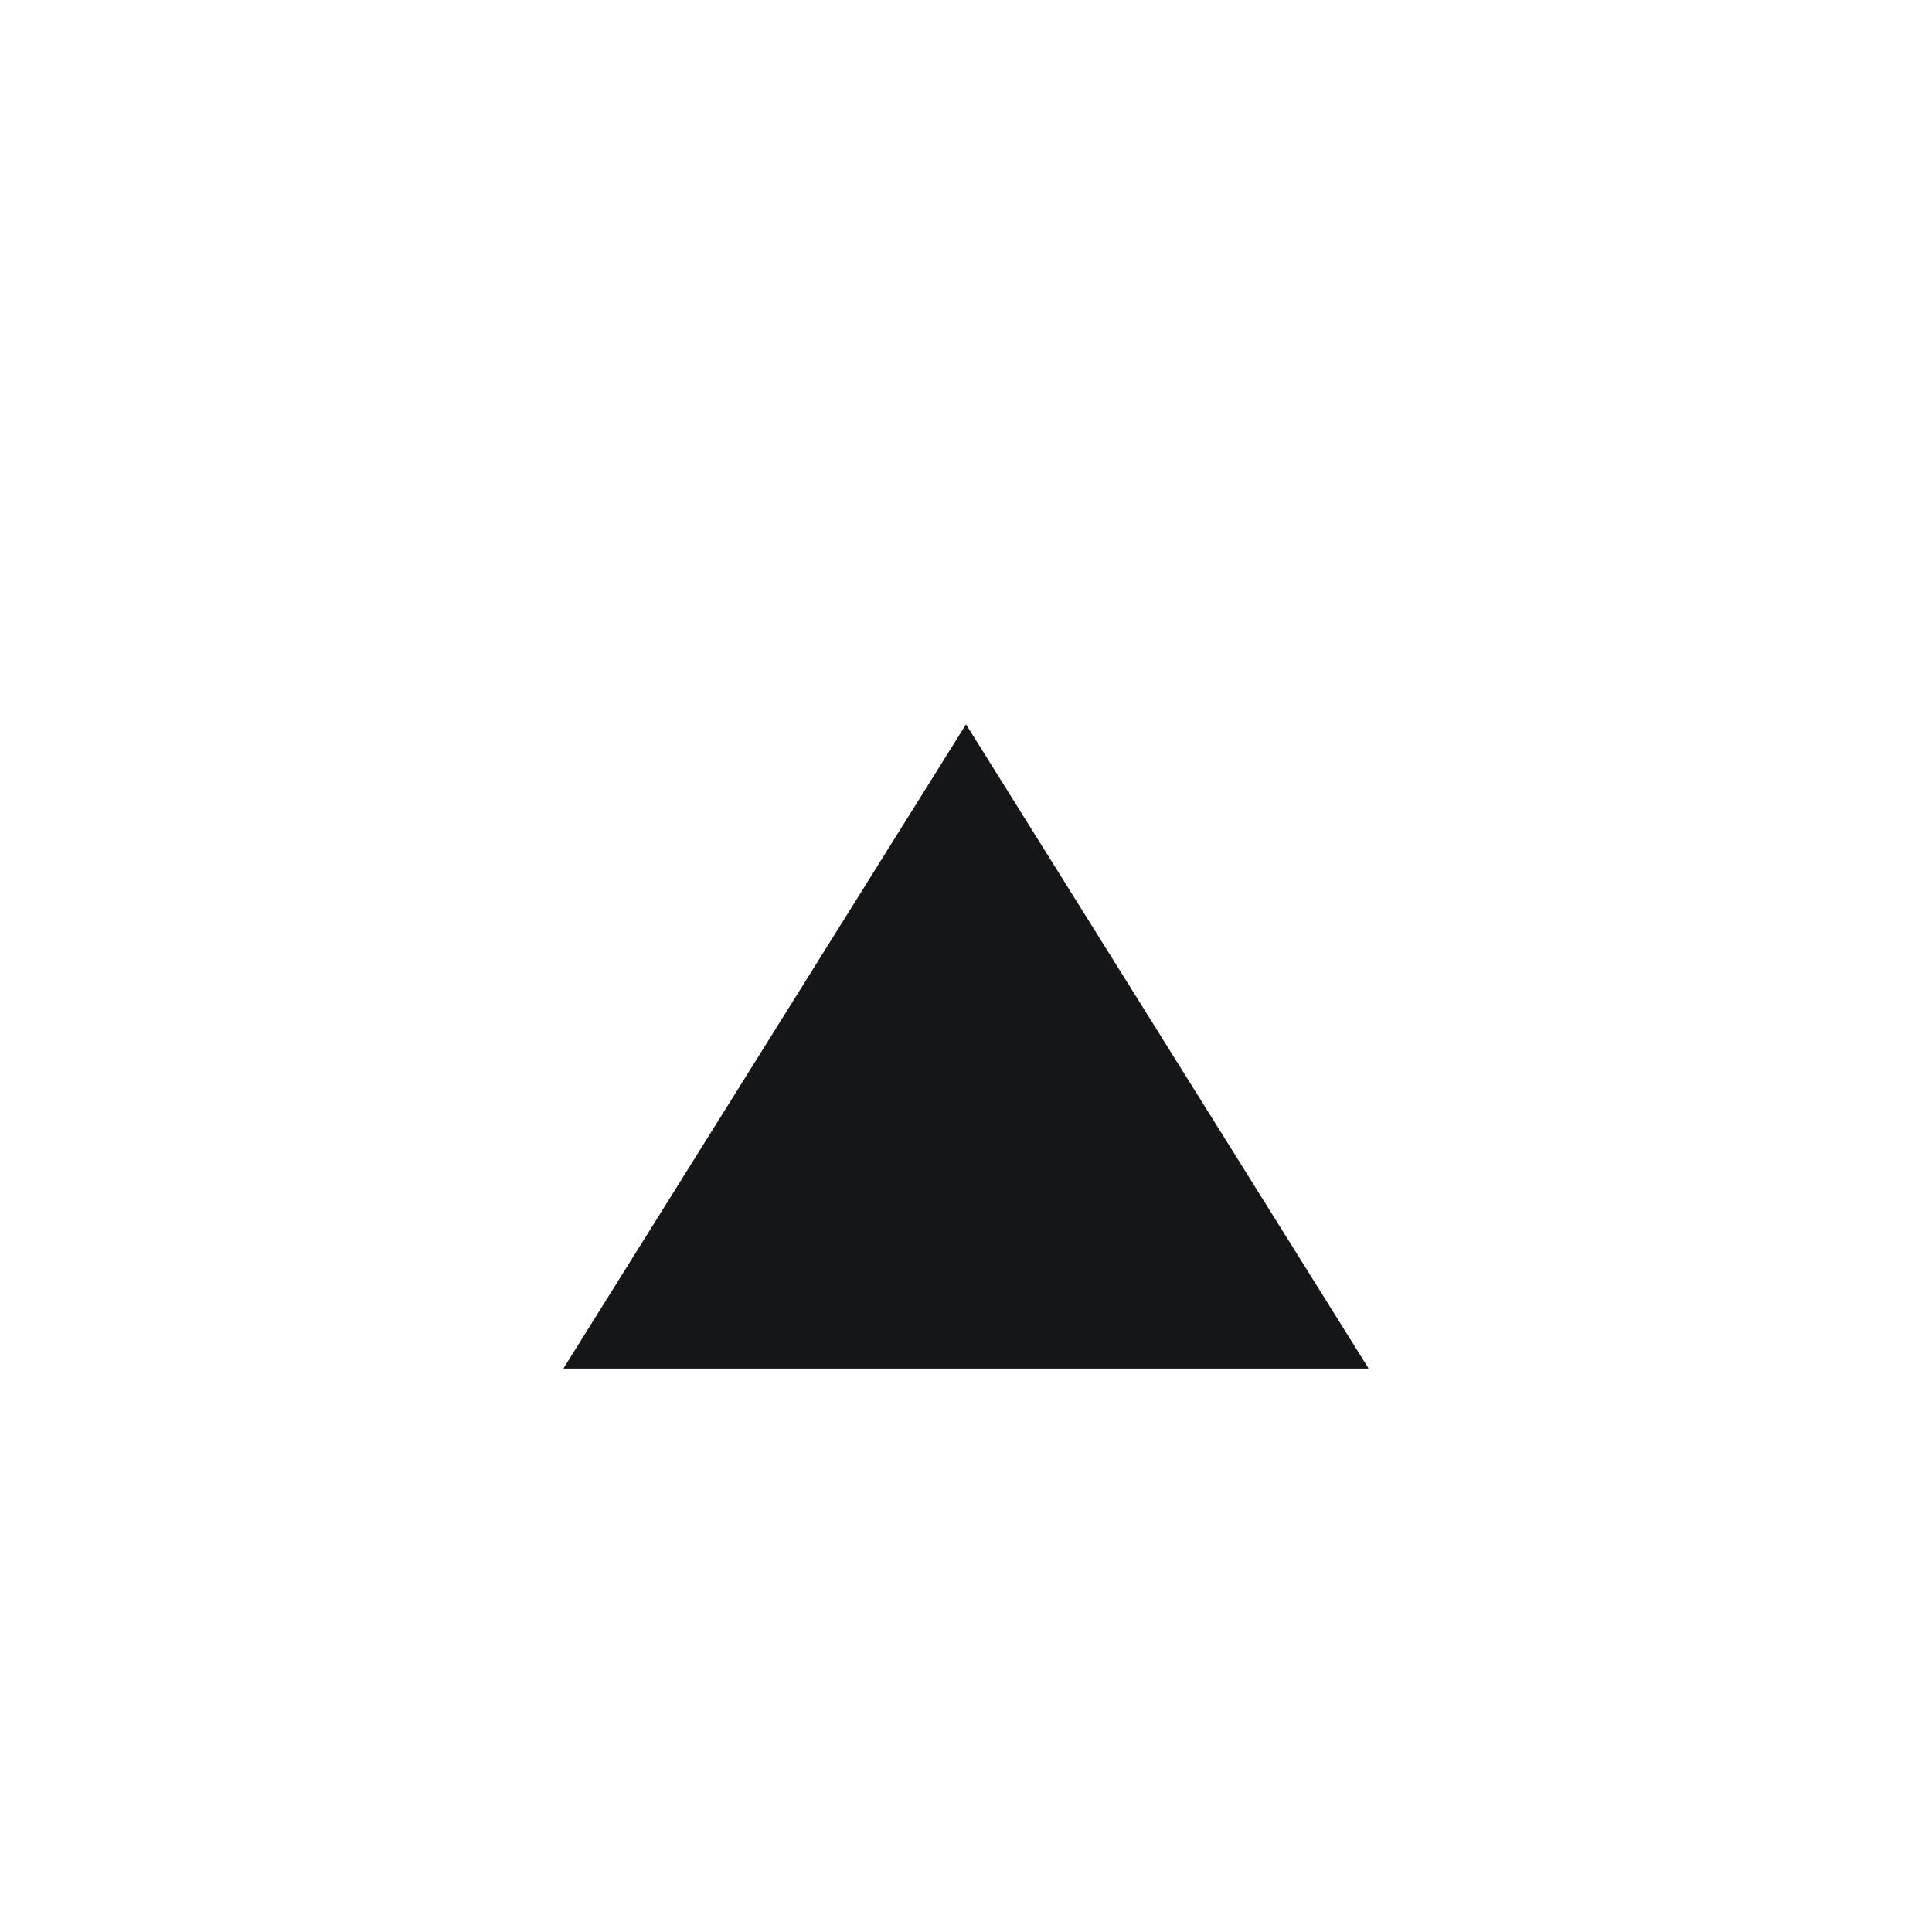 <svg width="24" height="24" viewBox="0 0 24 24" fill="none" xmlns="http://www.w3.org/2000/svg">
<g id="Frame 2311">
<g id="Polygon 1">
<path d="M12 9L17 17H12H7L12 9Z" fill="#32343D"/>
<path d="M12 9L17 17H12H7L12 9Z" fill="black" fill-opacity="0.2"/>
<path d="M12 9L17 17H12H7L12 9Z" fill="black" fill-opacity="0.2"/>
<path d="M12 9L17 17H12H7L12 9Z" fill="black" fill-opacity="0.2"/>
<path d="M12 9L17 17H12H7L12 9Z" fill="black" fill-opacity="0.2"/>
</g>
</g>
</svg>
